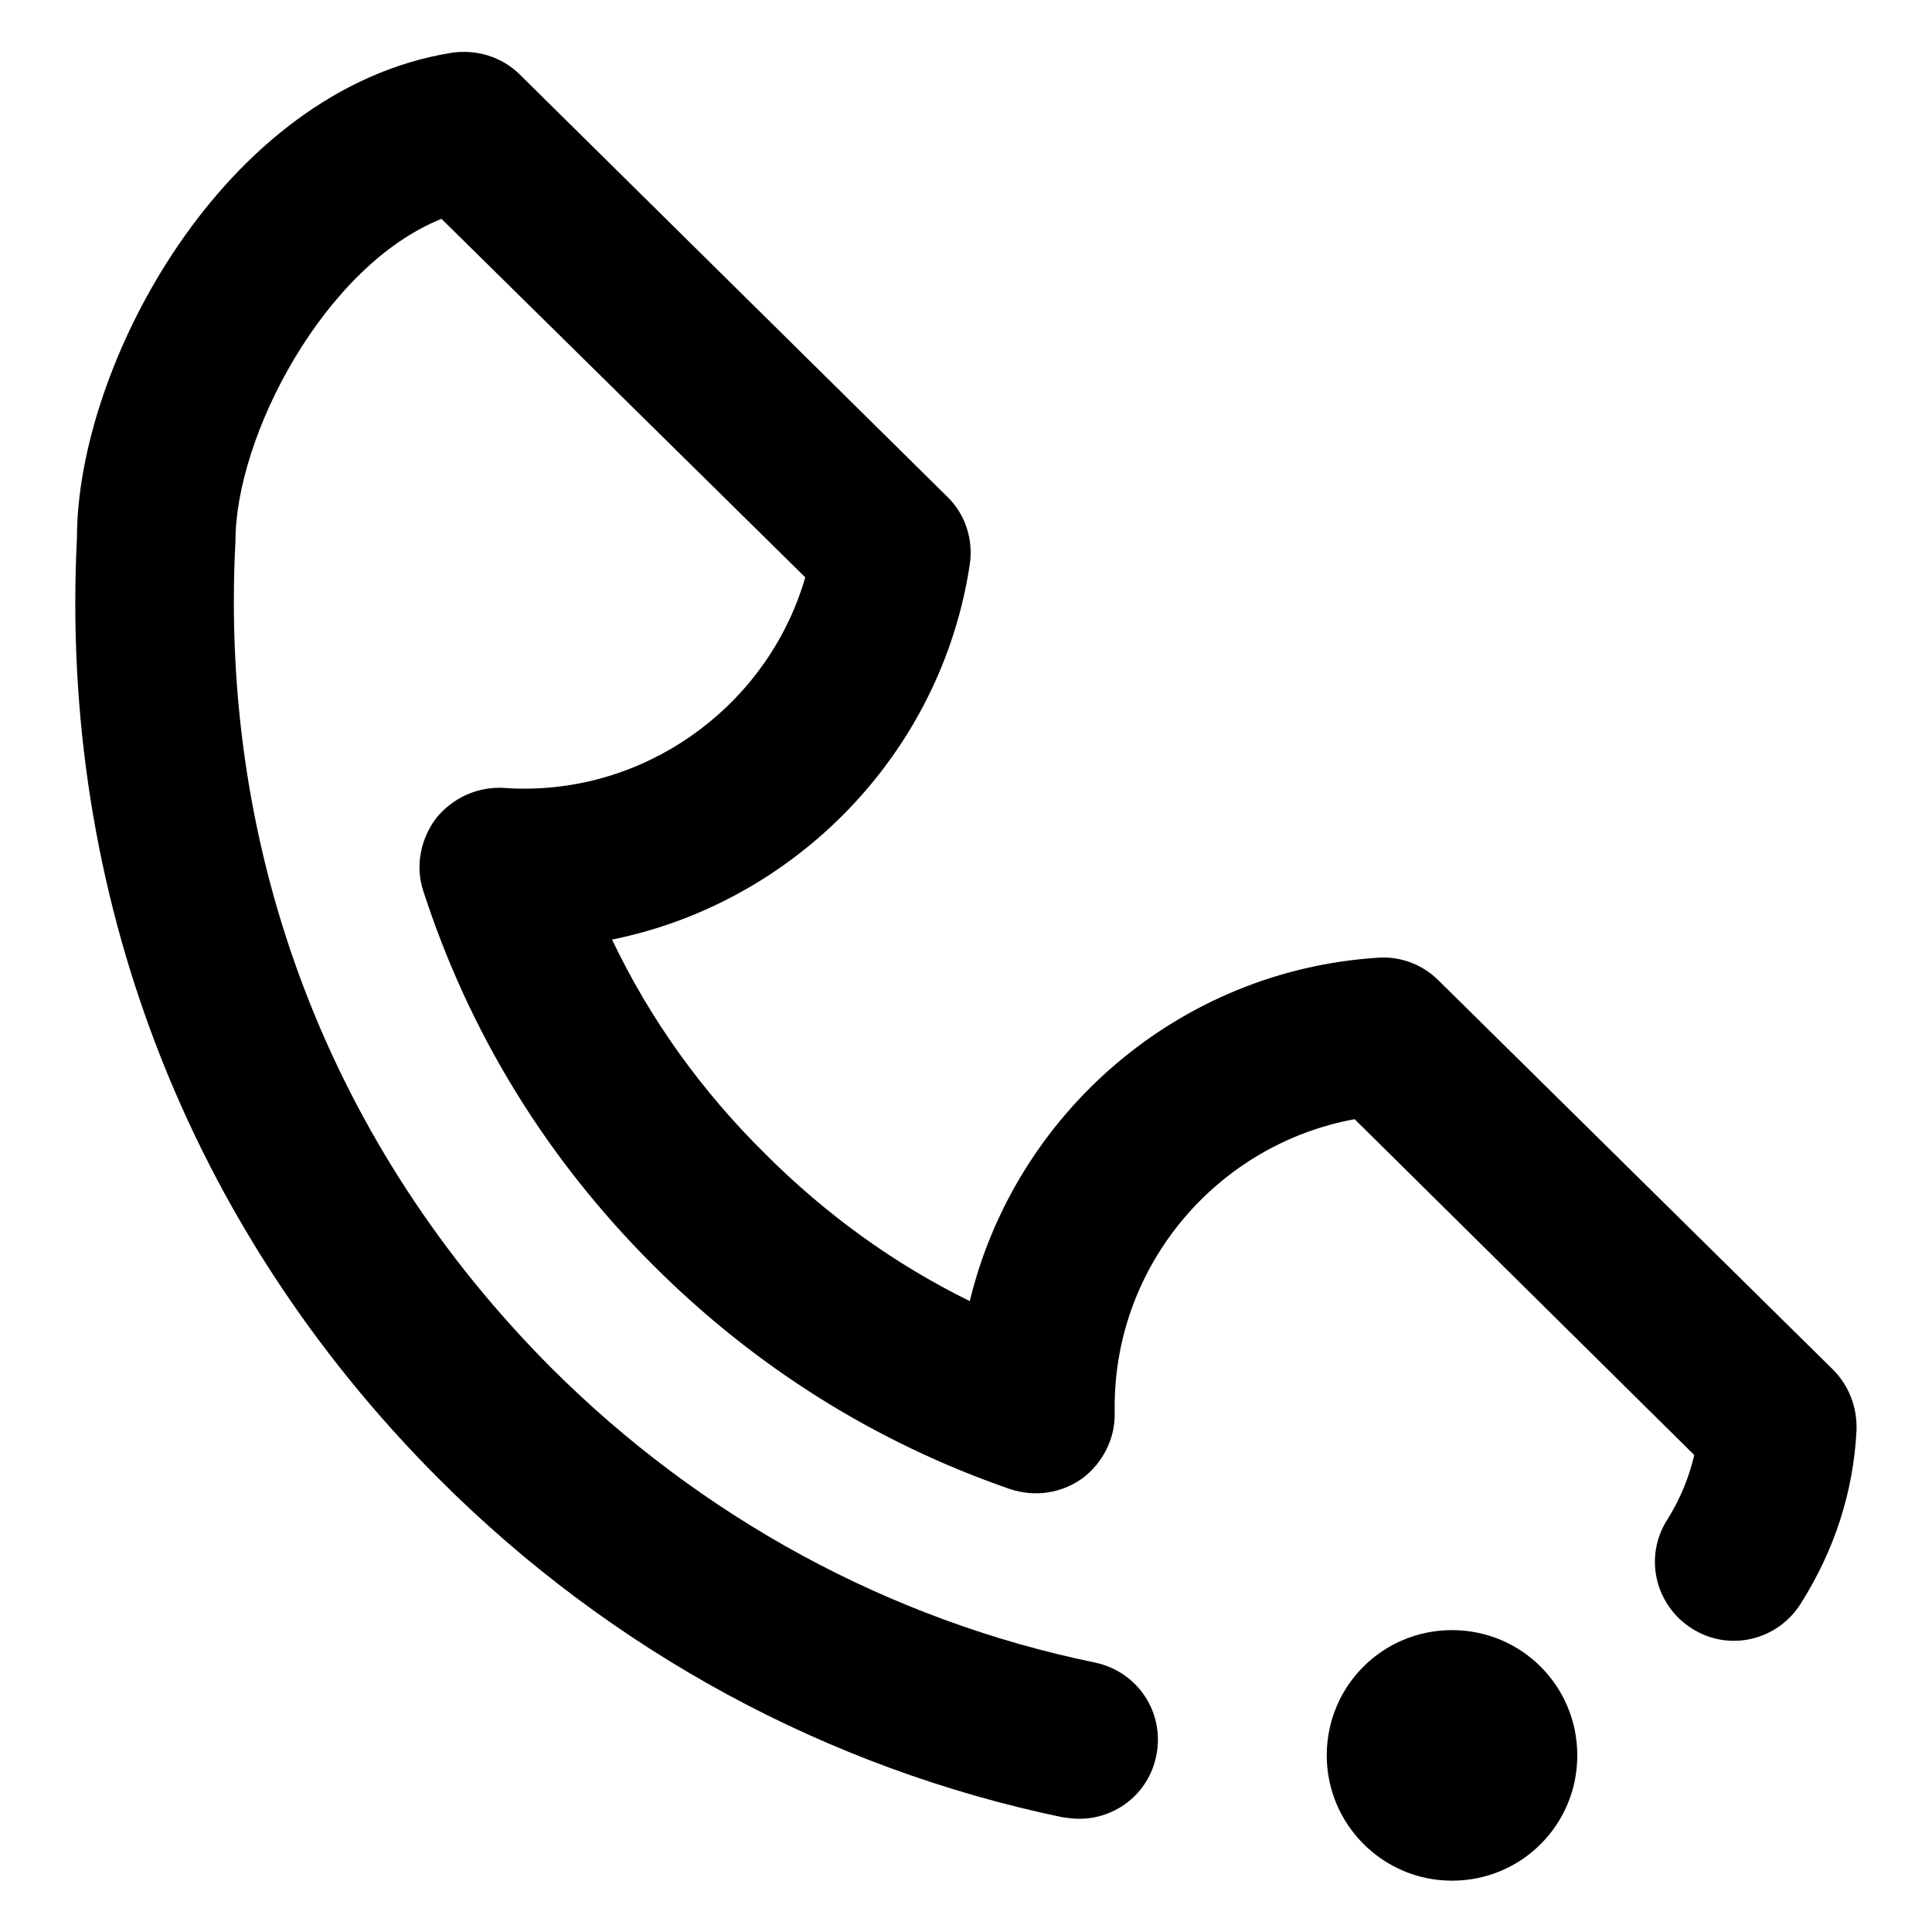 <?xml version="1.0" encoding="utf-8"?>
<!-- Svg Vector Icons : http://www.onlinewebfonts.com/icon -->
<!DOCTYPE svg PUBLIC "-//W3C//DTD SVG 1.1//EN" "http://www.w3.org/Graphics/SVG/1.1/DTD/svg11.dtd">
<svg version="1.1" xmlns="http://www.w3.org/2000/svg" xmlns:xlink="http://www.w3.org/1999/xlink" x="0px" y="0px" viewBox="0 0 256 256" enable-background="new 0 0 256 256" xml:space="preserve">
<g><g><path fill="#000000" d="M143,241c-0.7,0-1.4-0.1-2.2-0.2c-31.2-6.5-59.8-22-82.6-44.8c-33.4-33.4-50.4-77.7-48-124.8c0-22.6,19.3-59.3,49.6-64.2c3.3-0.5,6.7,0.5,9.1,2.9l56.6,55.9c2.4,2.3,3.5,5.7,3,9c-3.8,25.1-23.2,44.8-47.4,49.7c5,10.5,11.8,20,20.3,28.4c8,8,17.1,14.6,27.1,19.5c6-24.8,27.6-43.8,54.1-45.5c3-0.2,5.9,0.9,8,3l52.3,51.6c2.1,2.1,3.2,5,3.1,8c-0.4,8.1-2.9,15.9-7.4,23c-3.1,4.9-9.5,6.4-14.4,3.3c-4.9-3.1-6.4-9.5-3.3-14.4c1.7-2.7,2.9-5.6,3.6-8.6l-45-44.5c-18.1,3.3-31.8,19.2-31.8,38.1l0,0.8c0.1,3.4-1.6,6.7-4.3,8.7c-2.8,2-6.3,2.5-9.6,1.4c-17.9-6.2-33.8-16.2-47.3-29.7c-14.1-14.1-24.3-30.7-30.4-49.5c-1.1-3.3-0.4-6.9,1.7-9.7c2.2-2.7,5.5-4.2,9-4c1.2,0.1,2,0.1,2.7,0.1c17.3,0,32.5-11.7,37.2-28L58.5,29C43,35.2,31.2,57.8,31.2,71.7C29,113.4,43.9,152,73,181.2c19.9,19.9,44.9,33.5,72.1,39.1c5.7,1.2,9.3,6.7,8.1,12.4C152.2,237.6,147.9,241,143,241z"/><path fill="#000000" d="M175.8,232.6c0,9.1,7.4,16.6,16.6,16.6c9.2,0,16.6-7.4,16.6-16.6c0-9.2-7.4-16.6-16.6-16.6C183.2,216,175.8,223.4,175.8,232.6z"/></g></g>
</svg>